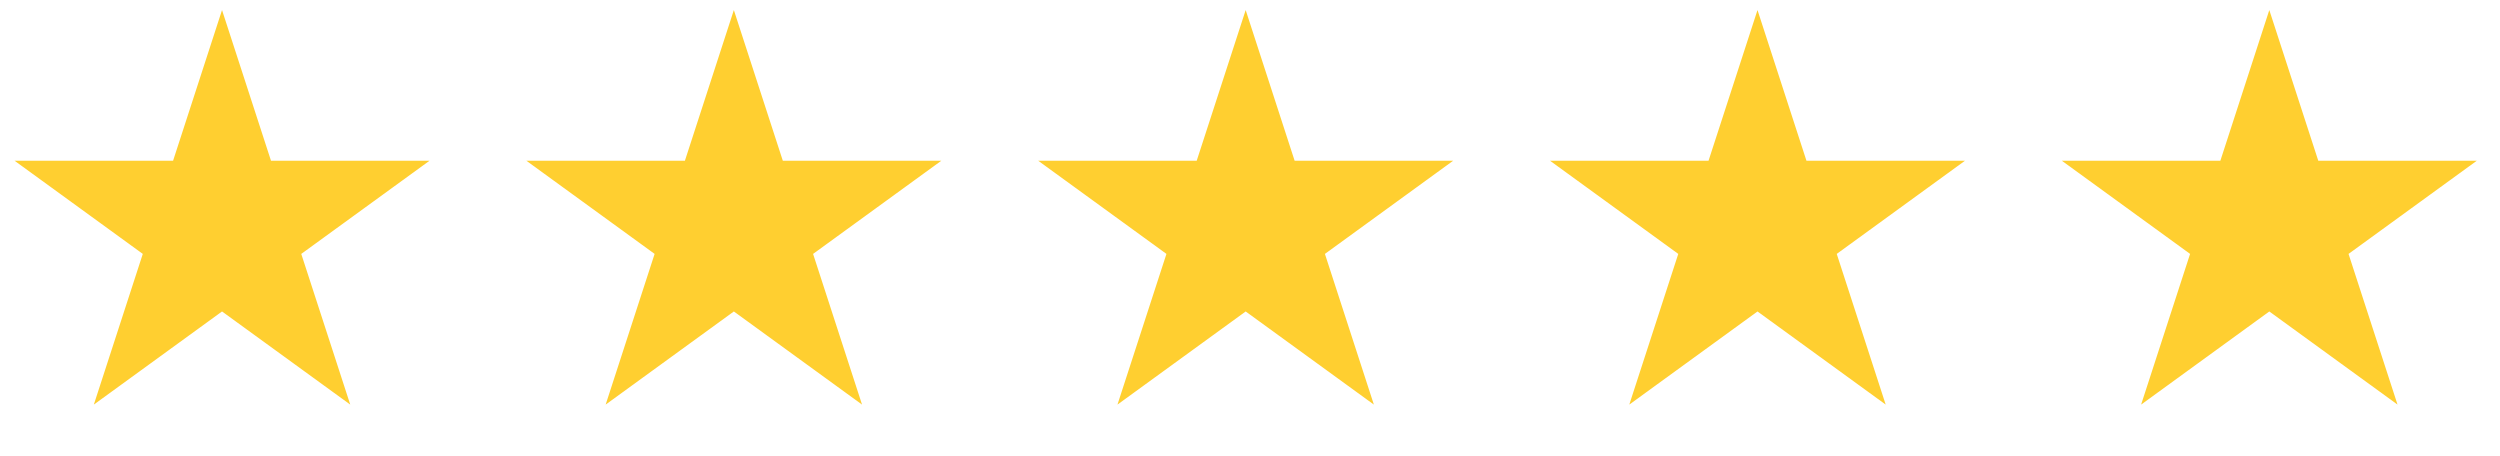 <?xml version="1.0" encoding="UTF-8"?> <svg xmlns="http://www.w3.org/2000/svg" width="137" height="25" viewBox="0 0 137 25" fill="none"><path d="M12.167 0.551L14.851 8.81H23.535L16.509 13.914L19.193 22.172L12.167 17.068L5.142 22.172L7.825 13.914L0.8 8.81H9.484L12.167 0.551Z" fill="#FFCF30"></path><path d="M40.215 0.551L42.899 8.81H51.582L44.557 13.914L47.24 22.172L40.215 17.068L33.19 22.172L35.873 13.914L28.848 8.81H37.532L40.215 0.551Z" fill="#FFCF30"></path><path d="M68.263 0.551L70.946 8.81H79.63L72.605 13.914L75.288 22.172L68.263 17.068L61.237 22.172L63.921 13.914L56.895 8.81H65.579L68.263 0.551Z" fill="#FFCF30"></path><path d="M96.311 0.551L98.994 8.81H107.678L100.653 13.914L103.336 22.172L96.311 17.068L89.285 22.172L91.969 13.914L84.943 8.81H93.627L96.311 0.551Z" fill="#FFCF30"></path><path d="M124.358 0.551L127.042 8.81H135.726L128.7 13.914L131.384 22.172L124.358 17.068L117.333 22.172L120.017 13.914L112.991 8.81H121.675L124.358 0.551Z" fill="#FFCF30"></path></svg> 